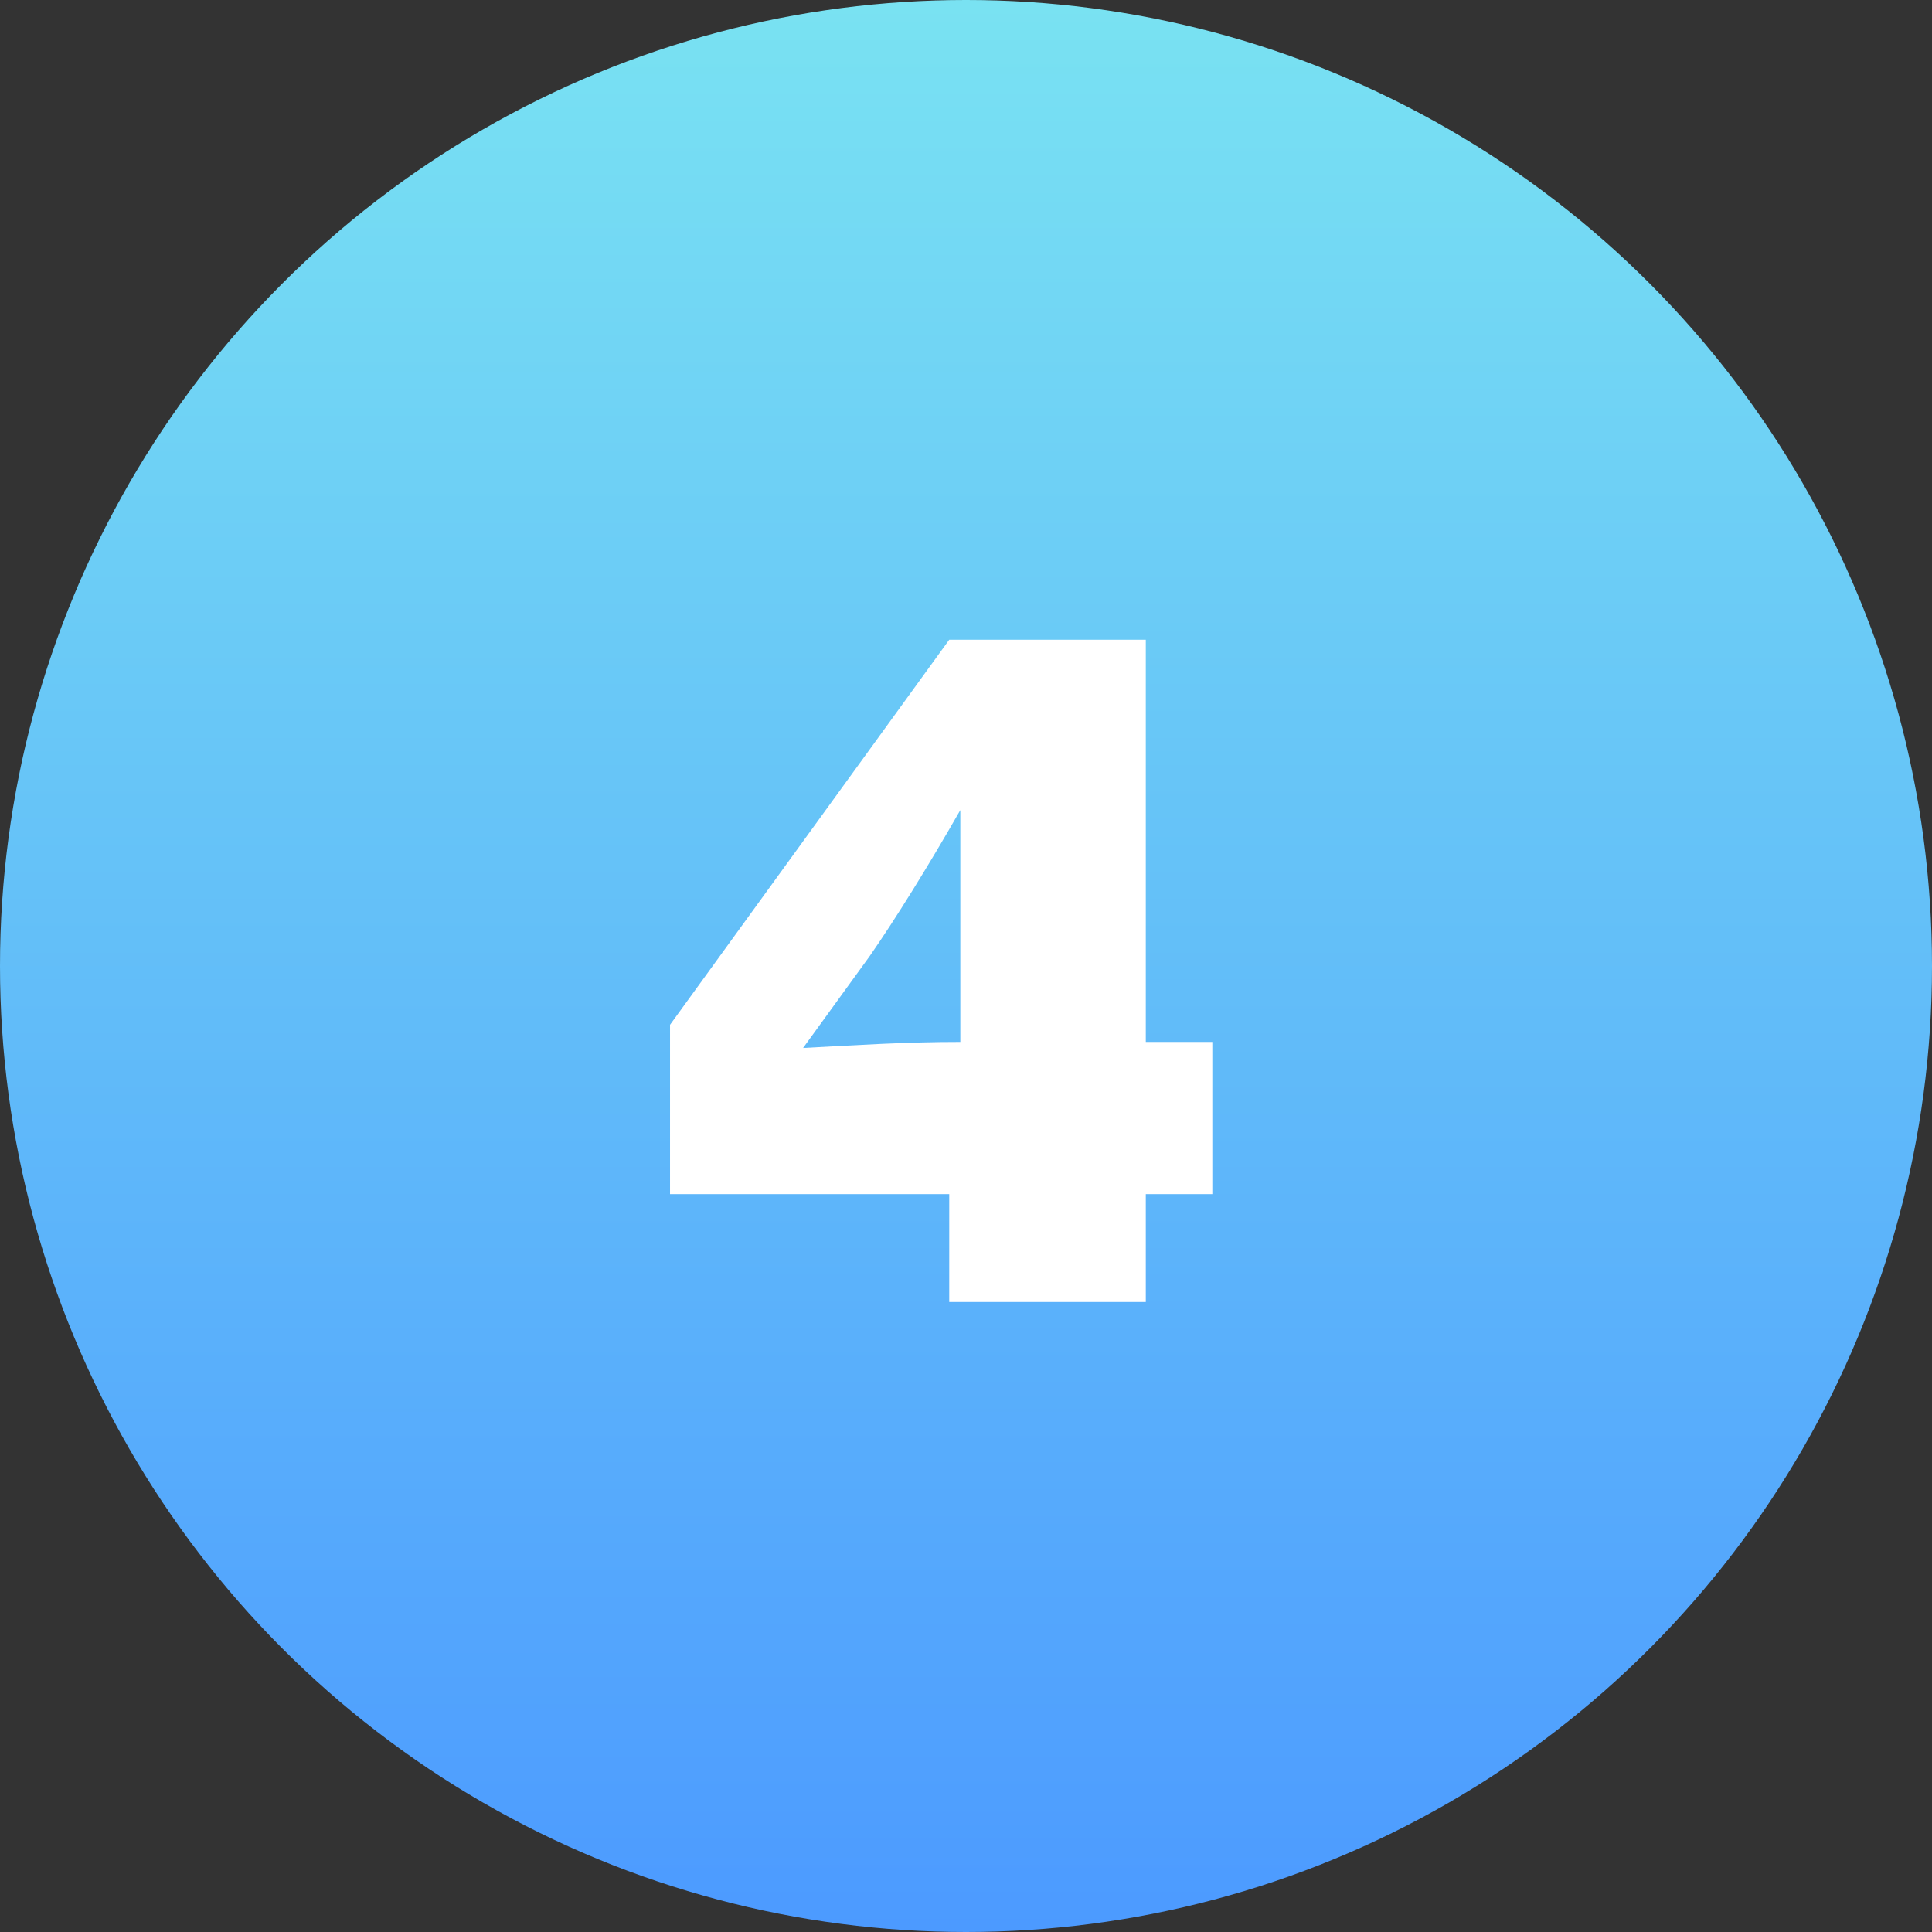 <svg width="46" height="46" viewBox="0 0 46 46" fill="none" xmlns="http://www.w3.org/2000/svg">
<rect x="0" y="0" width="46" height="46" fill="#333333" stroke="none"/>
<circle cx="23" cy="23" r="23" fill="url(#paint0_linear_1362_10211)"/>
<path d="M20.705 22.768C21.305 21.904 22.097 20.632 22.865 19.288V24.808C21.569 24.808 20.465 24.88 19.121 24.952L20.705 22.768ZM27.281 31V28.432H28.865V24.808H27.281V15.232H22.601L15.953 24.4V28.432H22.601V31H27.281Z" fill="white"/>
<defs>
<linearGradient id="paint0_linear_1362_10211" x1="23" y1="0" x2="23" y2="46" gradientUnits="userSpaceOnUse">
<stop stop-color="#79E2F2"/>
<stop offset="1" stop-color="#4C9AFF"/>
</linearGradient>
</defs>
</svg>
